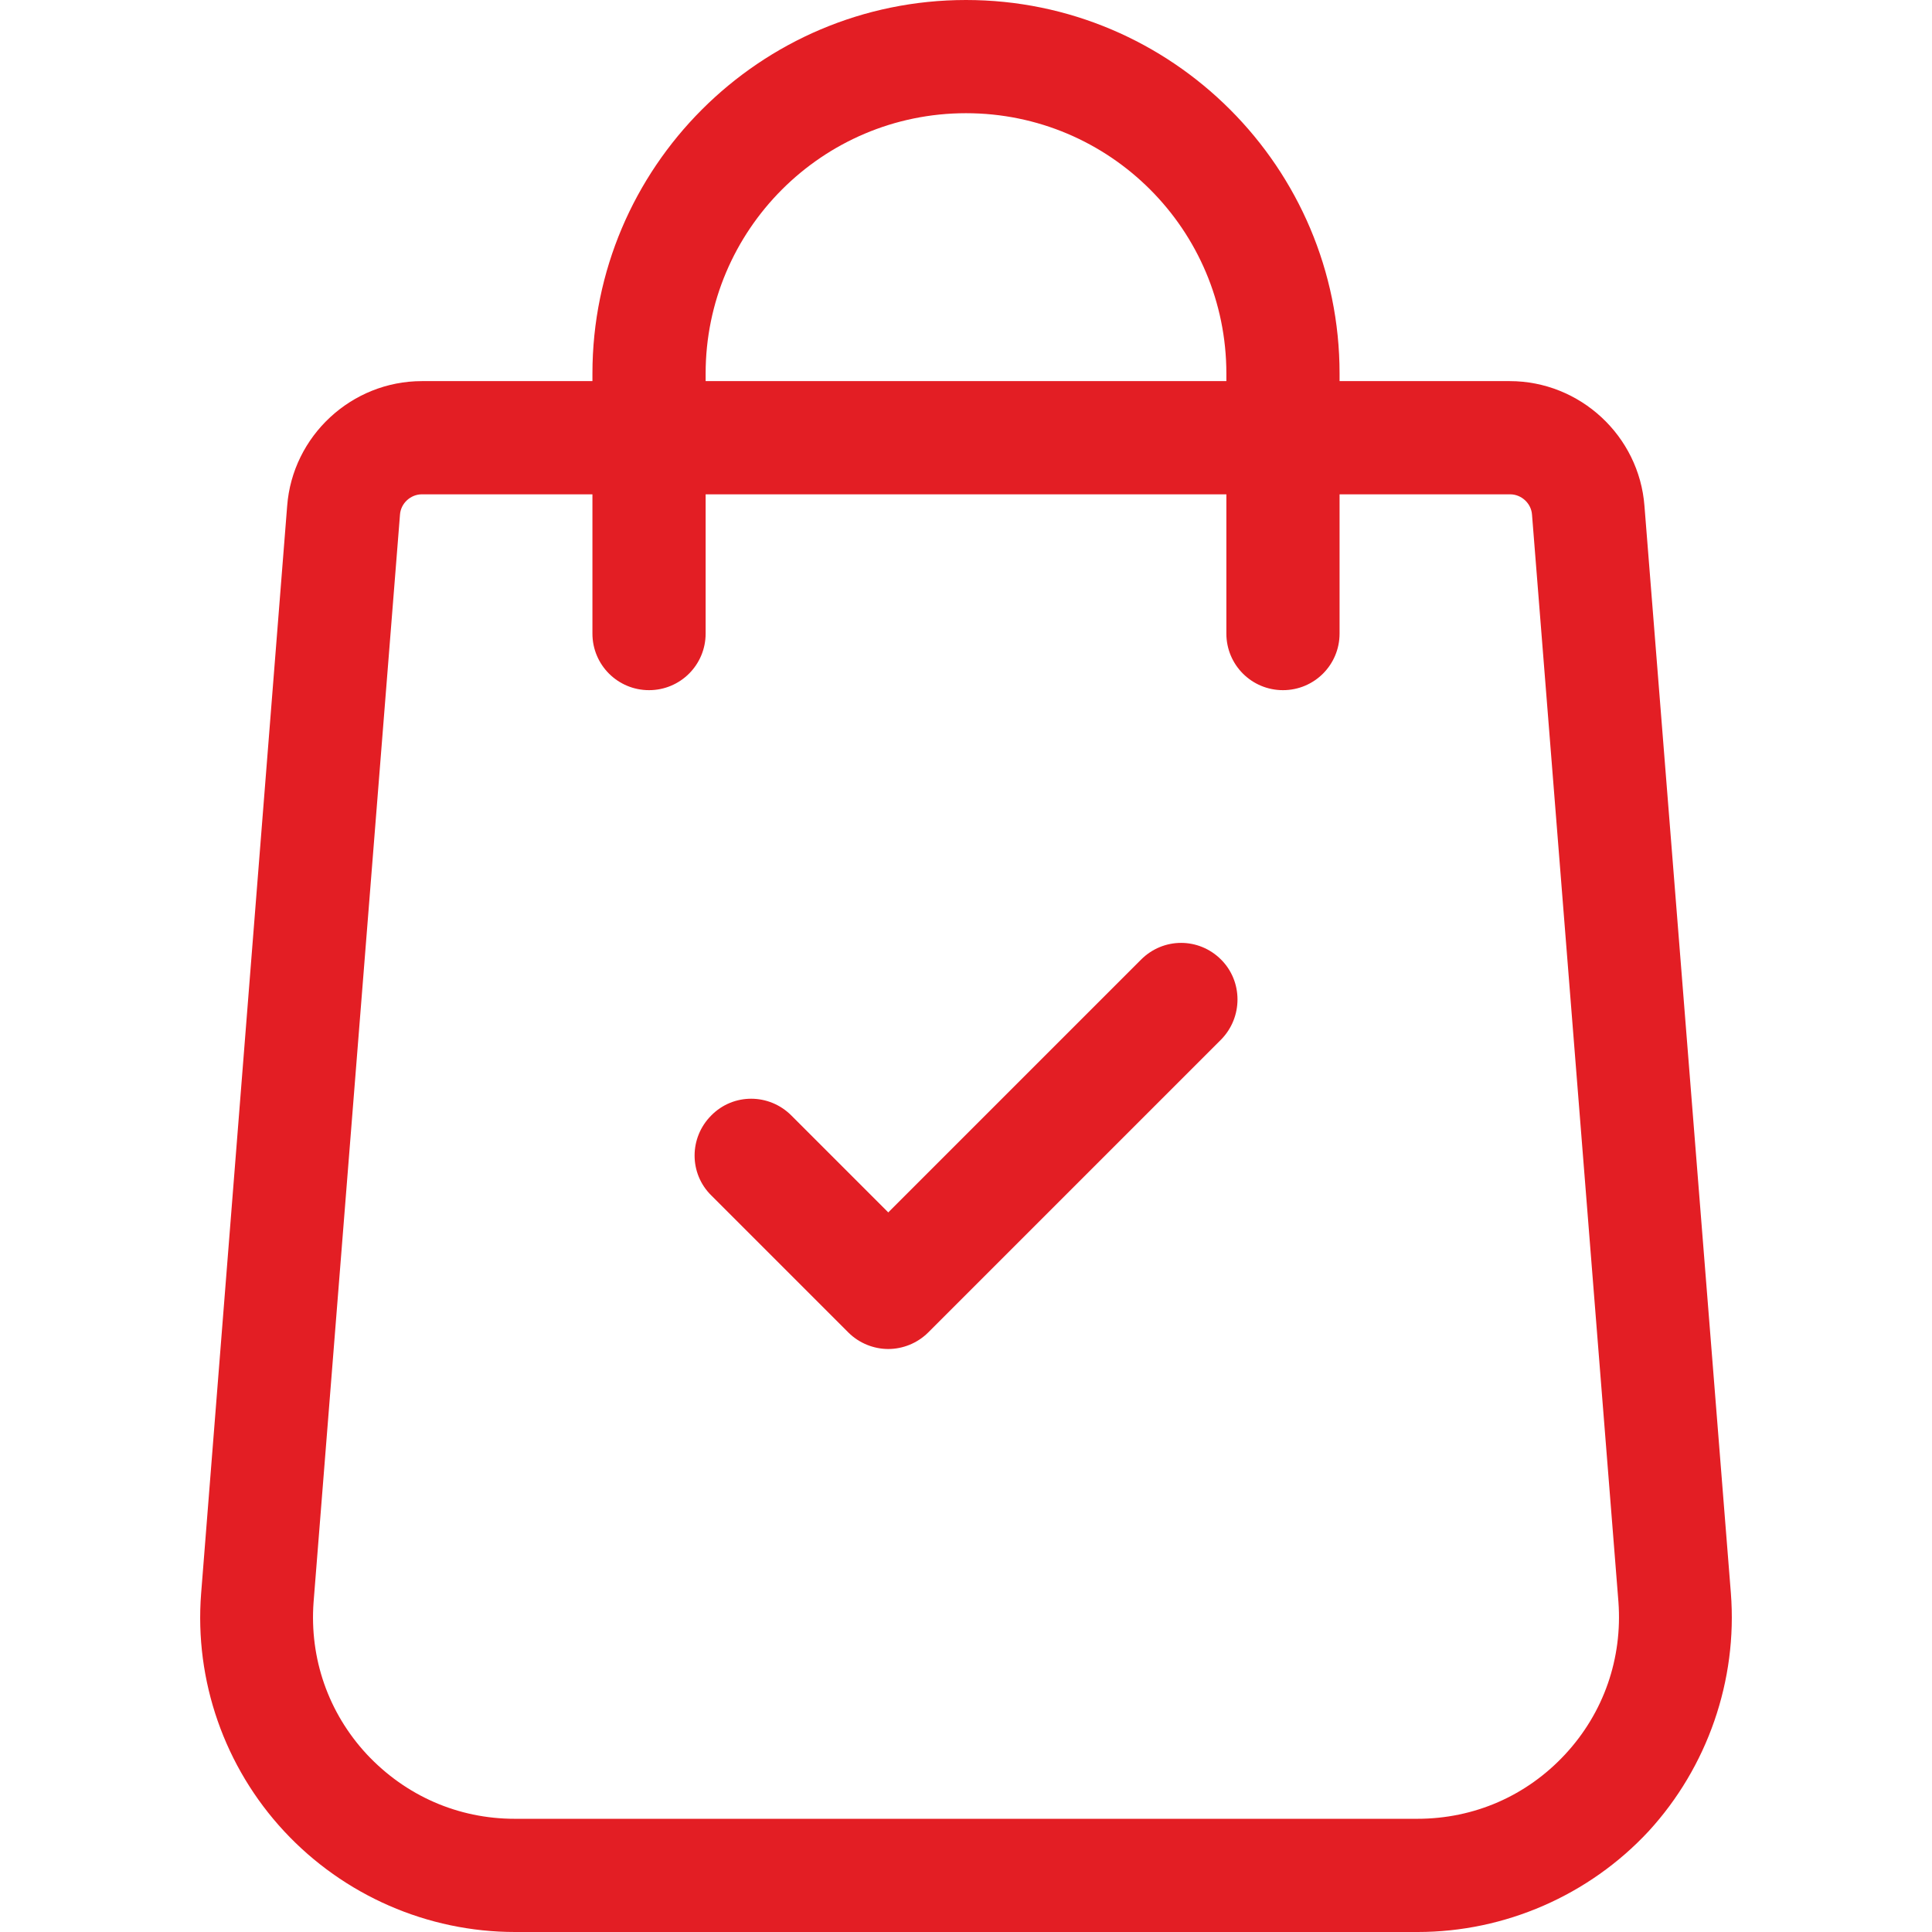 <?xml version="1.0" encoding="UTF-8"?> <!-- Generator: Adobe Illustrator 23.0.3, SVG Export Plug-In . SVG Version: 6.00 Build 0) --> <svg xmlns="http://www.w3.org/2000/svg" xmlns:xlink="http://www.w3.org/1999/xlink" id="Capa_1" x="0px" y="0px" viewBox="0 0 512 512" style="enable-background:new 0 0 512 512;" xml:space="preserve"> <style type="text/css"> .st0{fill:#E31E24;} </style> <g> <g> <path class="st0" d="M458.7,422.2l-22.9-288.1c-1.4-18.6-17.1-33.1-35.7-33.1H355v-2c0-54.6-44.4-99-99-99s-99,44.4-99,99v2h-45.2 c-18.6,0-34.3,14.5-35.7,33.1L53.3,422.3c-1.8,23.1,6.2,46,22,63s38,26.7,61.2,26.7h239.2c23.1,0,45.4-9.7,61.2-26.7 C452.5,468.3,460.5,445.3,458.7,422.2z M187,99c0-38,30.9-69,69-69s69,30.9,69,69v2H187V99z M414.8,464.9 c-10.2,11-24.1,17.1-39.2,17.1H136.4c-15,0-28.9-6.1-39.2-17.1c-10.2-11-15.2-25.4-14.1-40.3L106,136.4c0.2-3,2.8-5.4,5.8-5.4H157 v36.9c0,8.3,6.7,15,15,15c8.3,0,15-6.7,15-15V131h138v36.9c0,8.3,6.7,15,15,15s15-6.7,15-15V131h45.2c3,0,5.6,2.4,5.8,5.4 l22.9,288.1C430,439.5,425,453.9,414.8,464.9z"></path> </g> </g> <g> <g> <path class="st0" d="M323.6,254.3c-5.9-5.9-15.3-5.9-21.2,0l-67,67l-25.7-25.7c-5.9-5.9-15.4-5.9-21.2,0c-5.9,5.9-5.9,15.4,0,21.2 l36.3,36.3c2.9,2.9,6.8,4.4,10.6,4.4s7.7-1.5,10.6-4.4l77.6-77.6C329.4,269.6,329.4,260.1,323.6,254.3z"></path> </g> </g> </svg> 